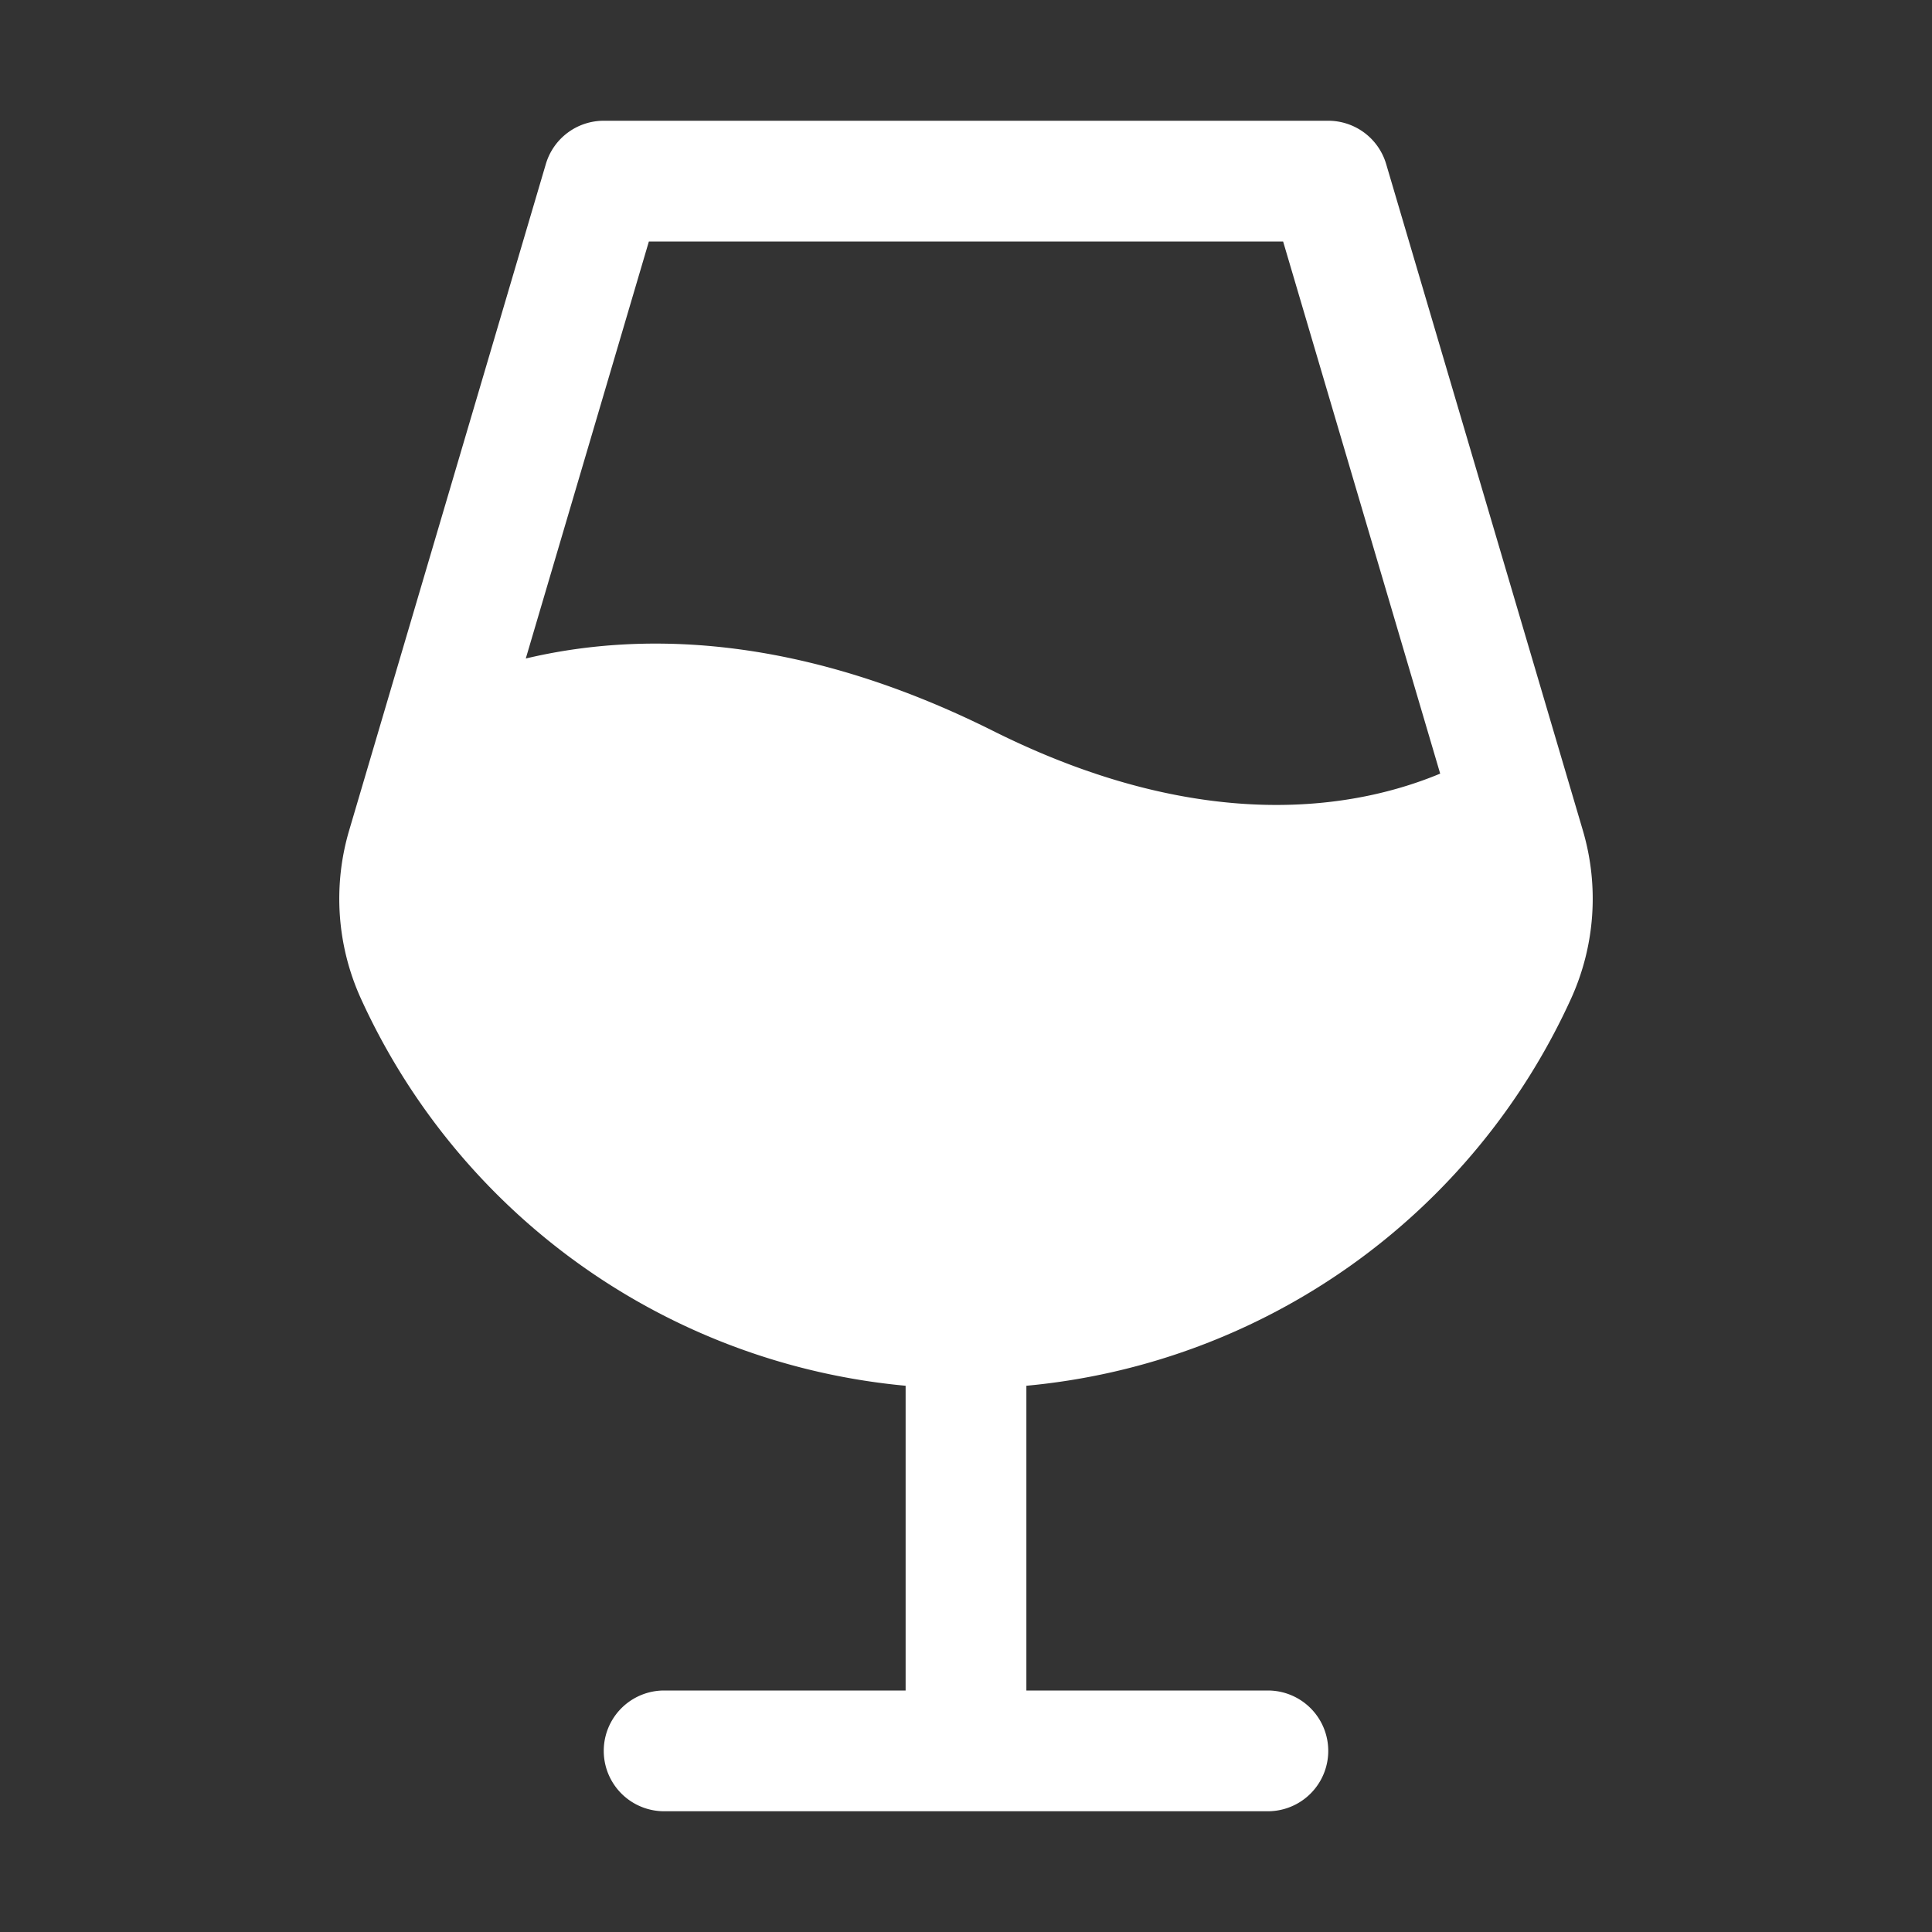 <!DOCTYPE svg PUBLIC "-//W3C//DTD SVG 1.1//EN" "http://www.w3.org/Graphics/SVG/1.1/DTD/svg11.dtd">
<!-- Uploaded to: SVG Repo, www.svgrepo.com, Transformed by: SVG Repo Mixer Tools -->
<svg fill="#ffffff" width="800px" height="800px" viewBox="0 0 256 256" id="Flat" xmlns="http://www.w3.org/2000/svg">
<rect x="0" y="0" width="256" height="256" fill="#333333" stroke="none"/>
<g id="SVGRepo_bgCarrier" stroke-width="0"/>
<g id="SVGRepo_tracerCarrier" stroke-linecap="round" stroke-linejoin="round"/>
<g id="SVGRepo_iconCarrier"> <path d="M209.73,110.013,183.673,21.735A8,8,0,0,0,176,16H80a8,8,0,0,0-7.673,5.735L46.27,110.014A31.984,31.984,0,0,0,47.791,132.25,88.233,88.233,0,0,0,120,183.62V224H88a8,8,0,0,0,0,16h80a8,8,0,0,0,0-16H136V183.62a88.232,88.232,0,0,0,72.209-51.371A31.982,31.982,0,0,0,209.73,110.013ZM131.578,96.845C105.398,83.755,84.384,83.763,69.669,87.256L85.979,32h84.041l20.812,70.508C180.057,107.001,159.756,110.934,131.578,96.845Z"/> </g>
</svg>
